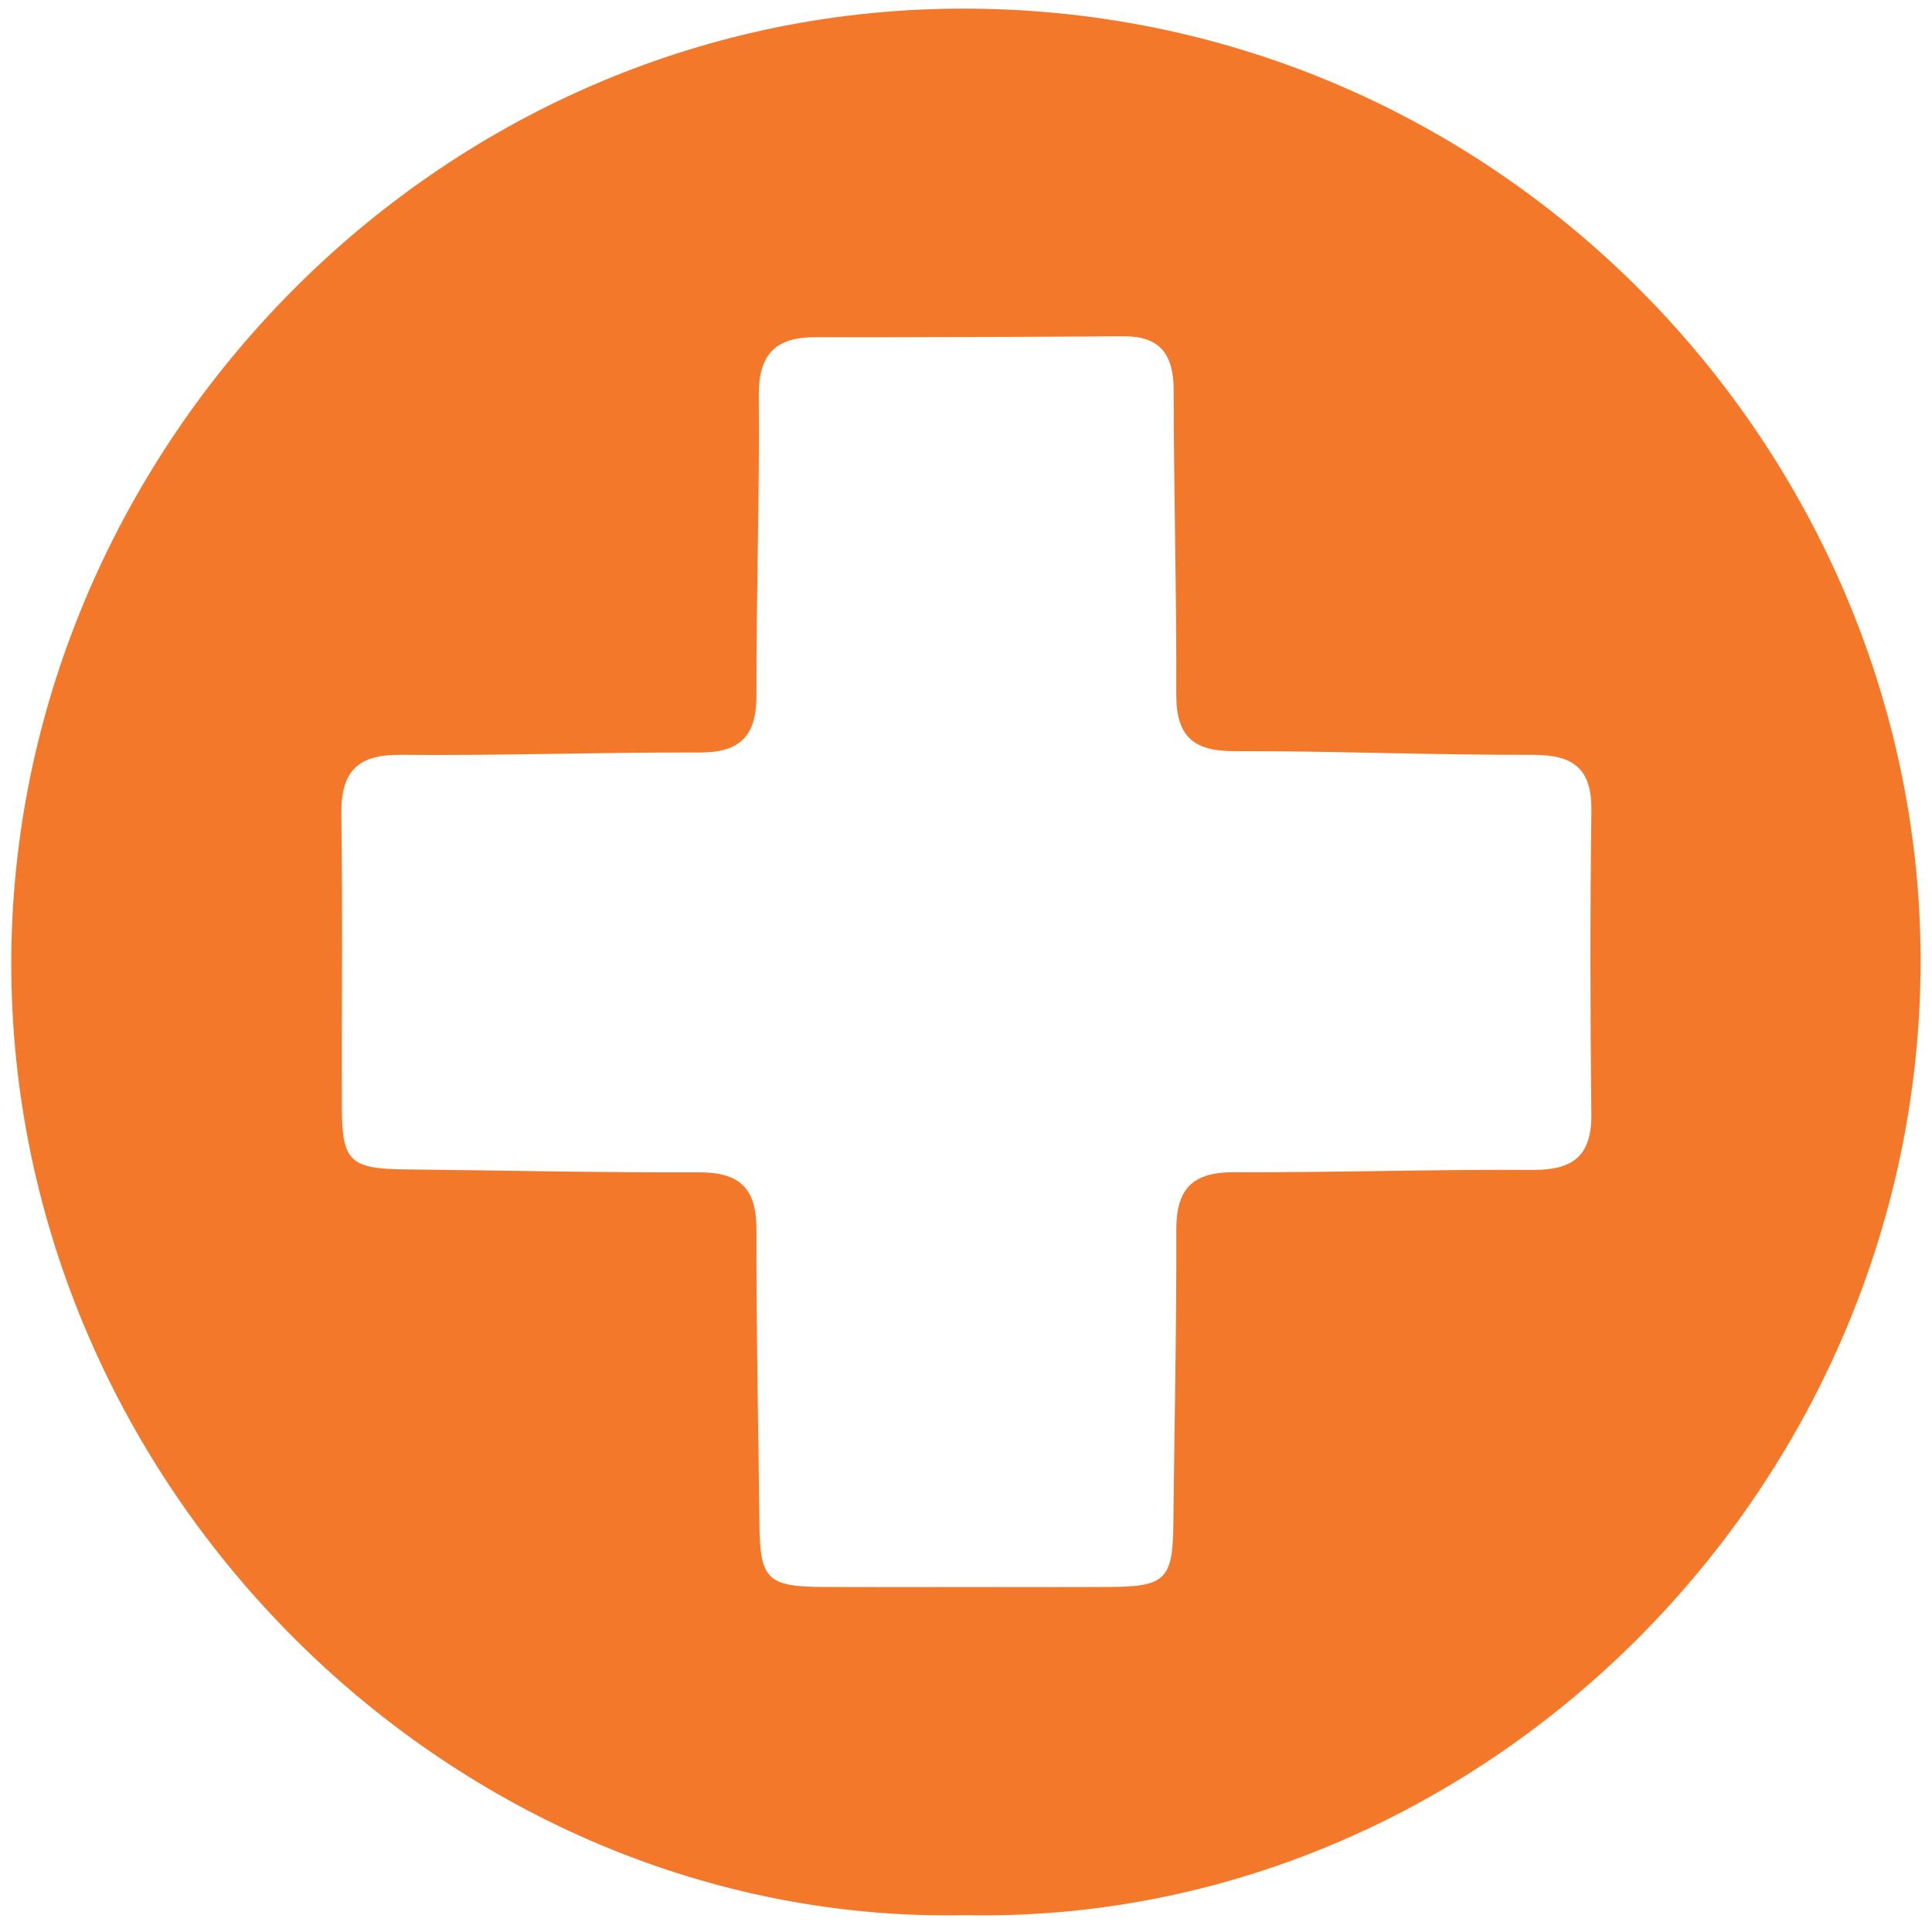<svg xmlns="http://www.w3.org/2000/svg" width="100" height="100" viewBox="0 0 100 100" fill="none"><path d="M49.912 99.13C23.591 99.653 0.519 77.181 0.584 49.754C0.646 23.701 21.931 0.984 48.891 0.456C77.388 -0.102 99.64 23.344 99.408 50.152C99.172 77.377 76.455 99.682 49.912 99.13ZM50.02 82.144C52.479 82.144 54.937 82.152 57.396 82.142C60.333 82.129 60.704 81.748 60.733 78.88C60.784 73.804 60.902 68.728 60.886 63.653C60.88 61.527 61.733 60.665 63.867 60.674C69.021 60.696 74.177 60.522 79.331 60.555C81.431 60.569 82.393 59.821 82.368 57.658C82.308 52.423 82.304 47.188 82.37 41.954C82.397 39.775 81.437 39.063 79.336 39.07C74.182 39.086 69.026 38.867 63.872 38.878C61.74 38.883 60.876 38.083 60.884 35.937C60.905 30.703 60.752 25.469 60.751 20.235C60.751 18.387 60.095 17.392 58.146 17.406C52.832 17.441 47.519 17.459 42.206 17.452C40.128 17.449 39.255 18.34 39.275 20.494C39.323 25.648 39.137 30.804 39.155 35.959C39.163 38.076 38.339 38.959 36.195 38.95C31.04 38.93 25.884 39.121 20.731 39.07C18.438 39.047 17.635 39.989 17.668 42.191C17.743 47.266 17.679 52.343 17.696 57.419C17.705 60.107 18.15 60.499 20.946 60.528C26.021 60.58 31.097 60.7 36.172 60.679C38.304 60.67 39.162 61.523 39.154 63.653C39.137 68.728 39.256 73.803 39.307 78.879C39.336 81.748 39.708 82.129 42.644 82.142C45.102 82.152 47.561 82.144 50.02 82.144Z" fill="#F4782A"></path></svg>